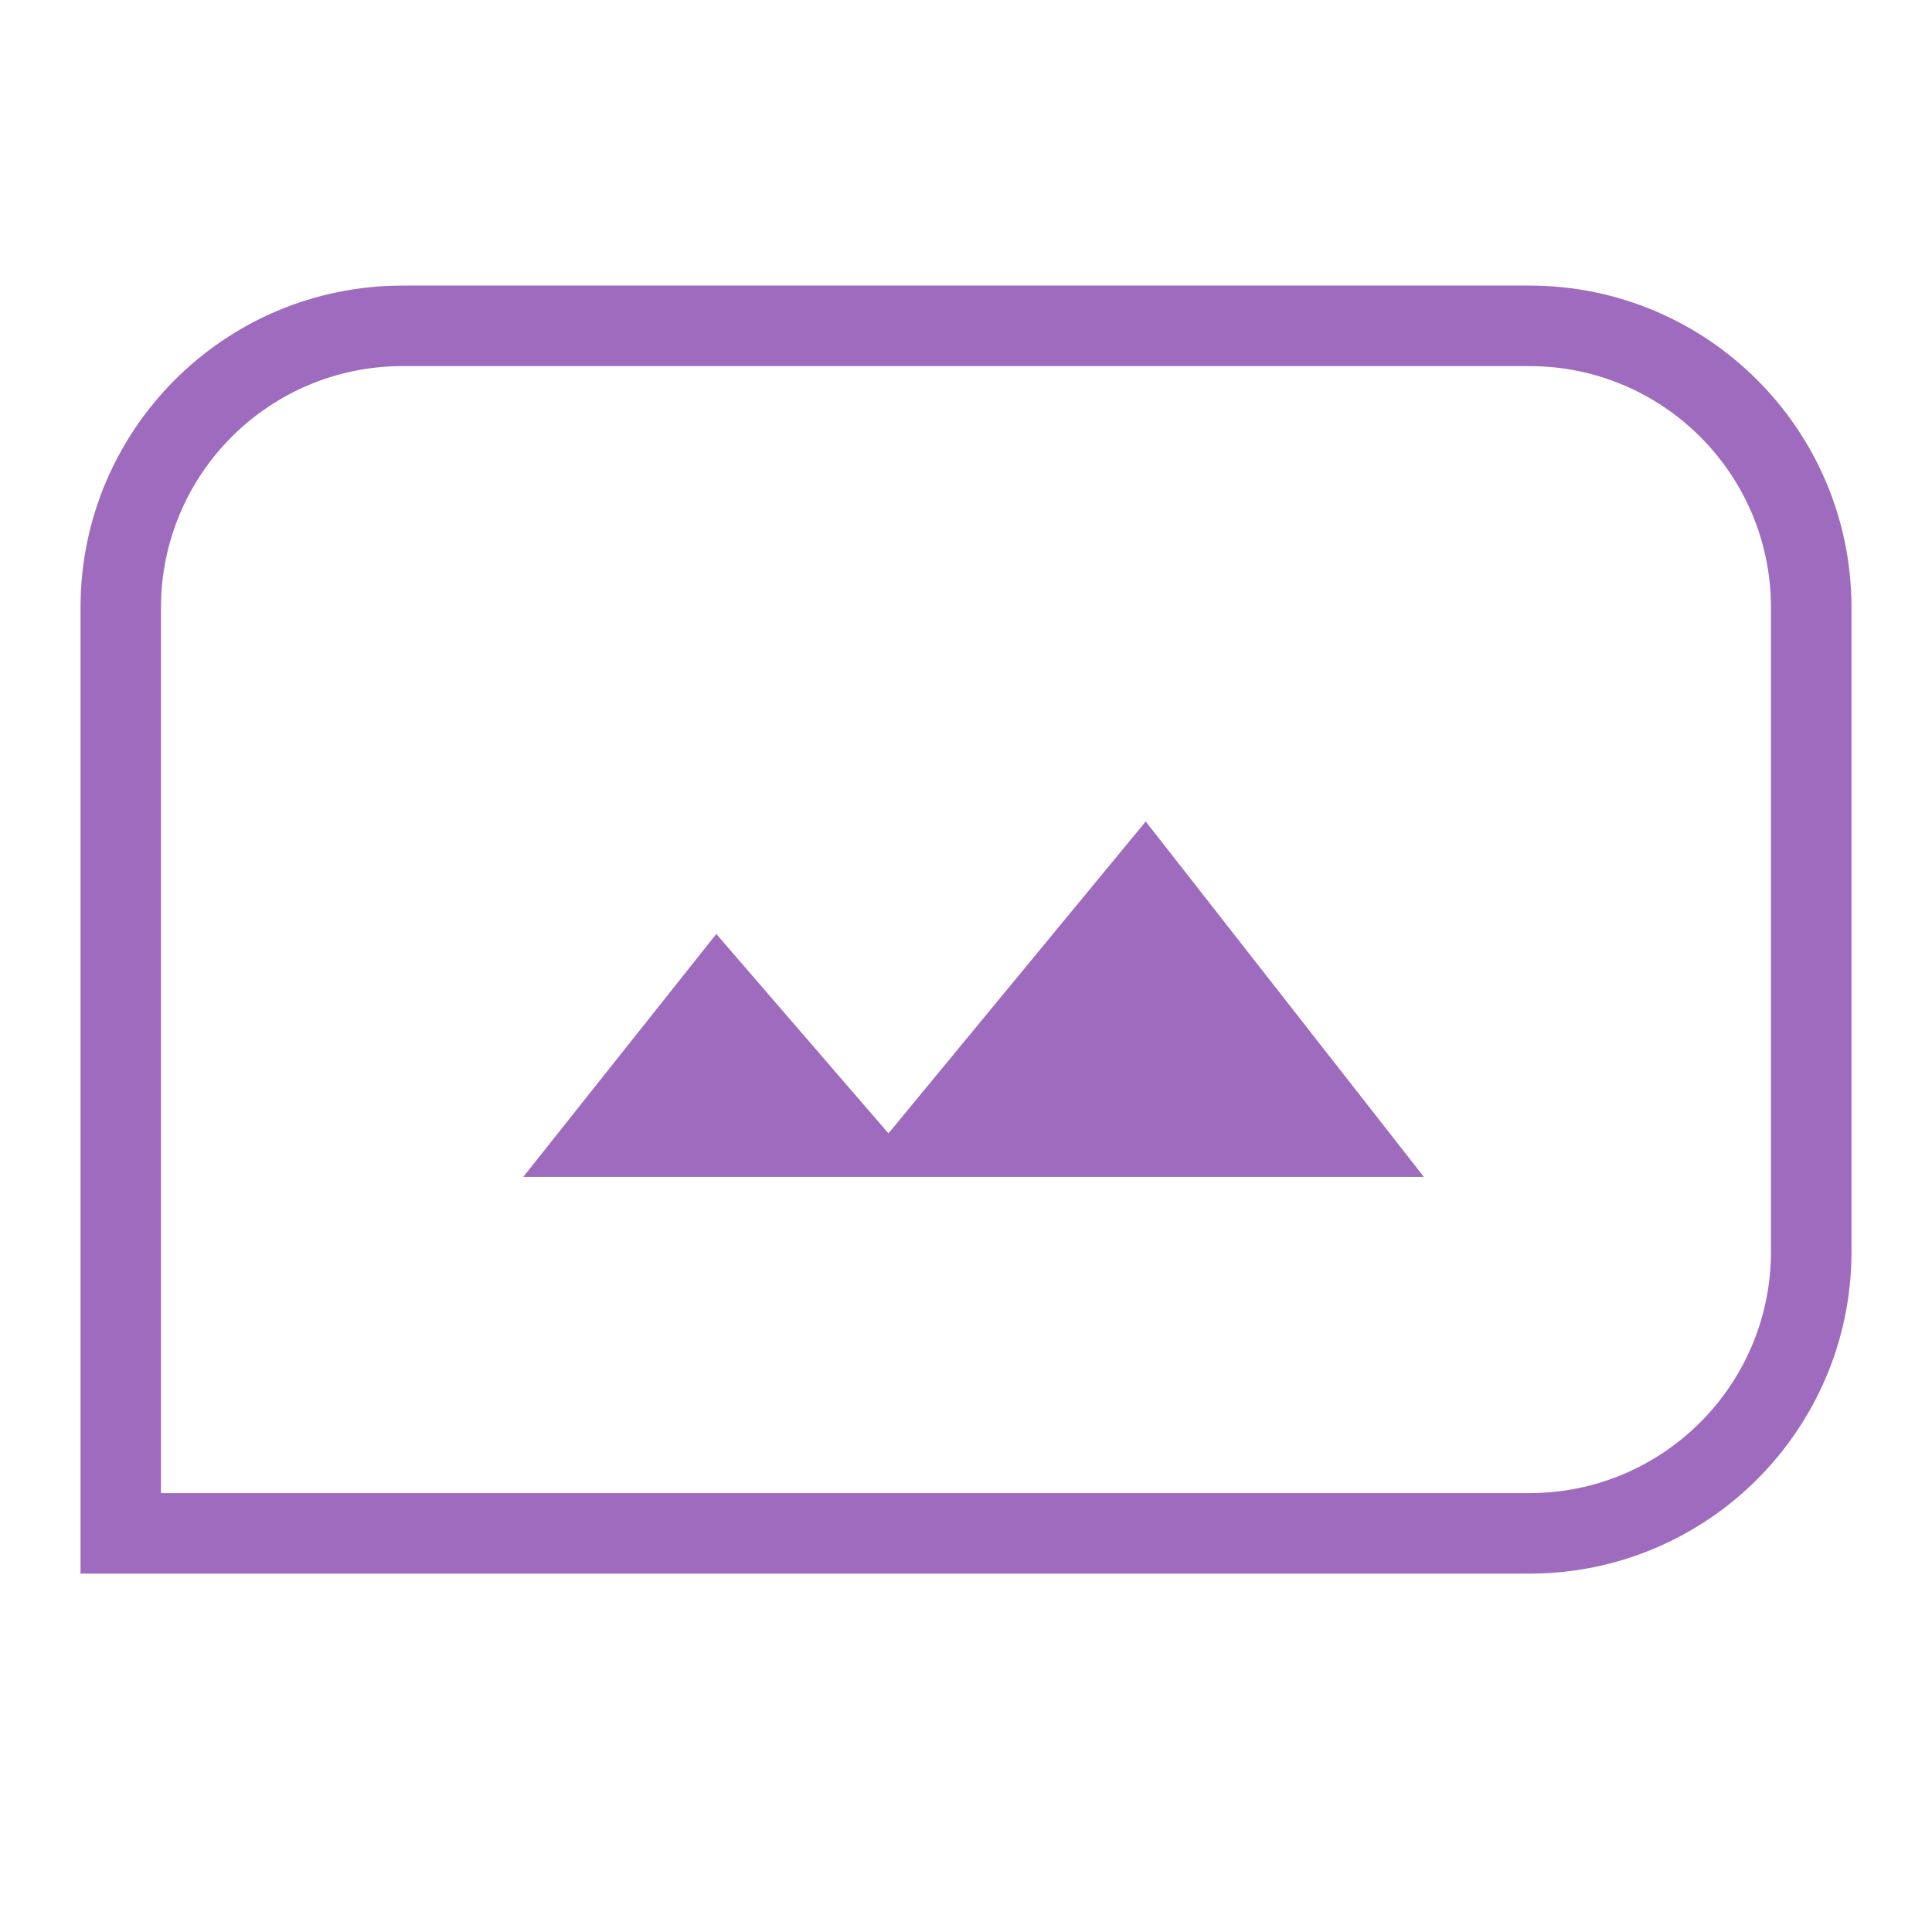 <svg xmlns="http://www.w3.org/2000/svg" width="40" height="40" viewBox="0 0 40 40" fill="none"><path fill-rule="evenodd" clip-rule="evenodd" d="M31.666 7.58H8.333C5.572 7.58 3.333 9.818 3.333 12.579V30.913H31.666C34.428 30.913 36.666 28.674 36.666 25.913V12.579C36.666 9.818 34.428 7.58 31.666 7.58ZM8.333 5.913C4.651 5.913 1.667 8.898 1.667 12.579V32.58H31.666C35.348 32.58 38.333 29.595 38.333 25.913V12.579C38.333 8.898 35.348 5.913 31.666 5.913H8.333Z" fill="#9F6BBF"></path><path d="M29.48 24.367H10.833L14.83 19.337L18.395 23.465L23.721 17.008L29.48 24.367Z" fill="#9F6BBF"></path></svg>